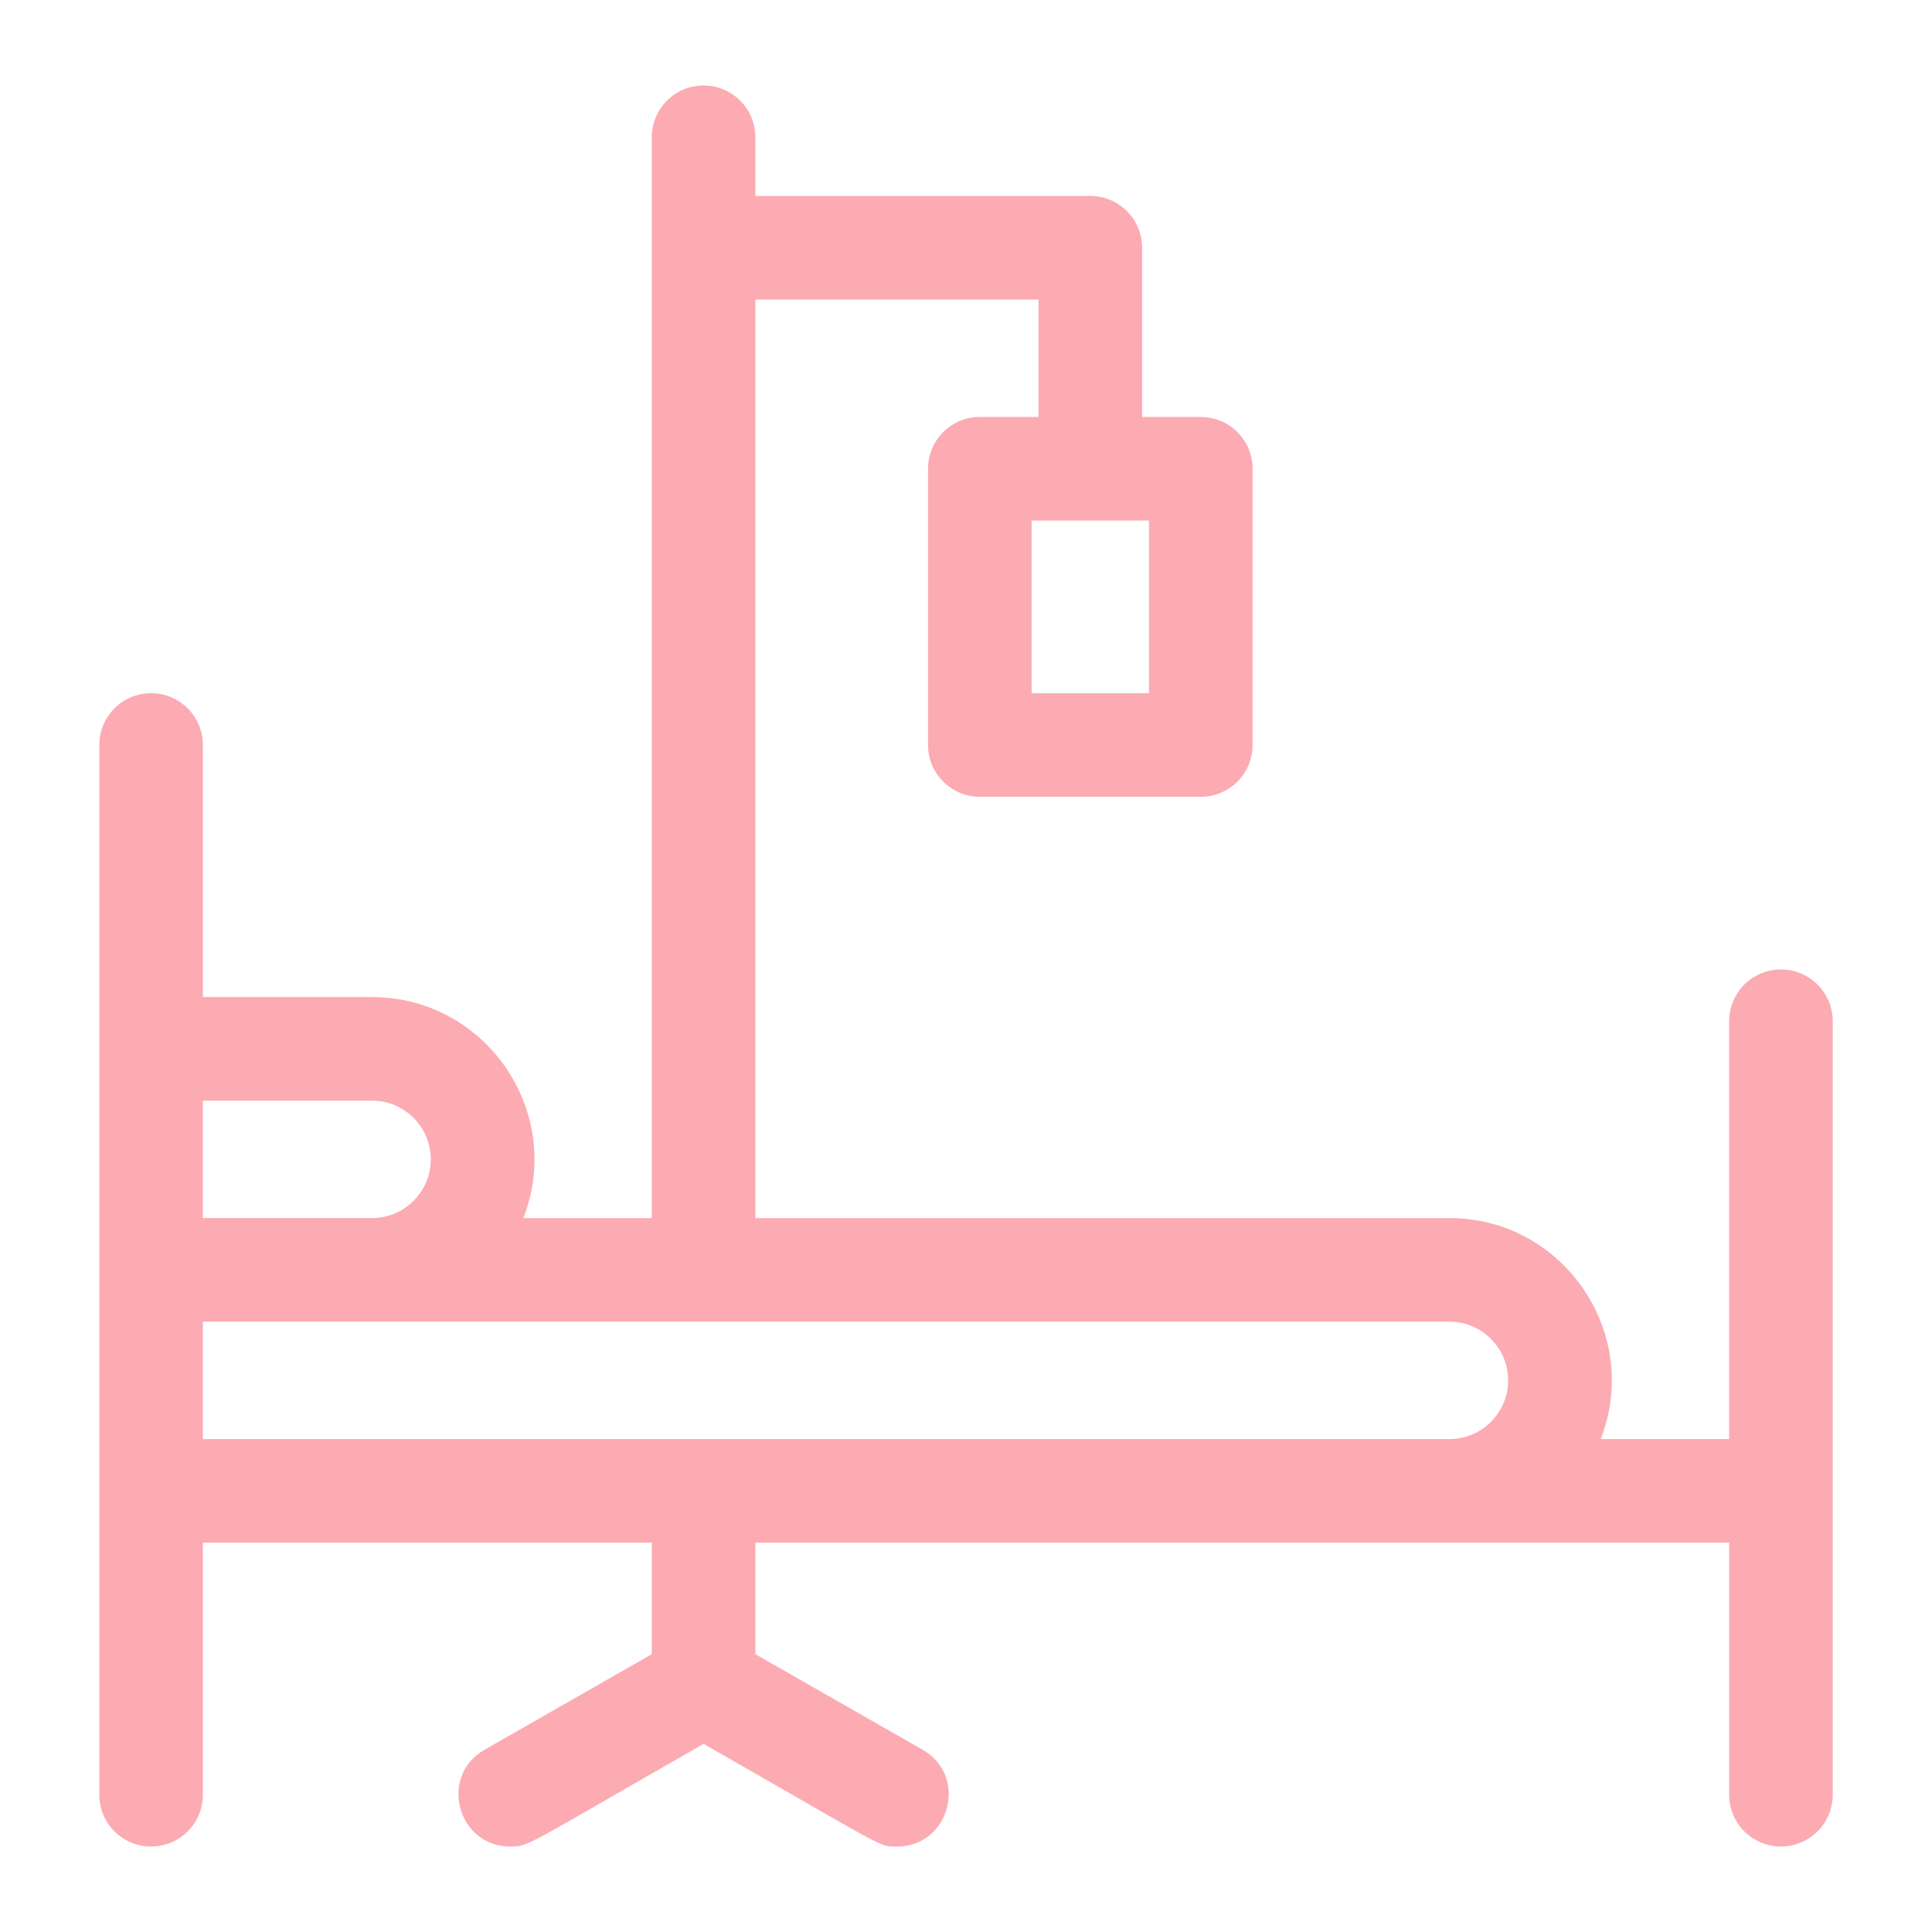 <?xml version="1.0" encoding="utf-8"?>
<!-- Generator: Adobe Illustrator 25.2.3, SVG Export Plug-In . SVG Version: 6.00 Build 0)  -->
<svg version="1.1" id="レイヤー_1" xmlns="http://www.w3.org/2000/svg" xmlns:xlink="http://www.w3.org/1999/xlink" x="0px"
	 y="0px" viewBox="0 0 120 120" style="enable-background:new 0 0 120 120;" xml:space="preserve">
<style type="text/css">
	.st0{fill:#FCABB3;}
</style>
<g>
	<path class="st0" d="M110.616,60.214c-1.777,0-3.217,1.44-3.217,3.217V89.383h-7.977
		c2.567-6.592-2.327-13.726-9.395-13.726H46.917V18.605h17.587v7.292h-3.646
		c-1.777,0-3.217,1.44-3.217,3.217V46.273c0,1.777,1.44,3.217,3.217,3.217H74.584
		c1.777,0,3.217-1.44,3.217-3.217V29.115c0-1.777-1.44-3.217-3.217-3.217h-3.646
		v-10.509c0-1.777-1.44-3.217-3.217-3.217H46.917v-3.646
		c0-1.777-1.44-3.217-3.217-3.217s-3.217,1.44-3.217,3.217v67.131h-7.977
		c2.567-6.592-2.327-13.726-9.395-13.726h-10.509V46.273
		c0-1.777-1.44-3.217-3.217-3.217s-3.217,1.44-3.217,3.217v65.201
		c0,1.777,1.44,3.217,3.217,3.217s3.217-1.44,3.217-3.217V95.817h27.882v6.927
		l-10.39,5.937c-2.857,1.633-1.689,6.011,1.599,6.011
		c1.161,0,0.8,0.029,12.008-6.376c11.545,6.597,10.866,6.376,12.008,6.376
		c3.291,0,4.454-4.379,1.599-6.011l-10.39-5.937v-6.927h60.482v15.657
		c0,1.777,1.44,3.217,3.217,3.217c1.777,0,3.217-1.44,3.217-3.217V63.431
		c0-1.777-1.44-3.217-3.217-3.217H110.616z M71.367,32.332V43.056H64.075V32.332
		H71.367z M12.601,68.364h10.509c2.011,0,3.646,1.636,3.646,3.646
		c0,2.01-1.636,3.646-3.646,3.646h-10.509V68.364z M90.027,89.383H12.601v-7.292
		h77.426c2.01,0,3.646,1.636,3.646,3.646C93.673,87.747,92.037,89.383,90.027,89.383
		z"/>
</g>
</svg>
